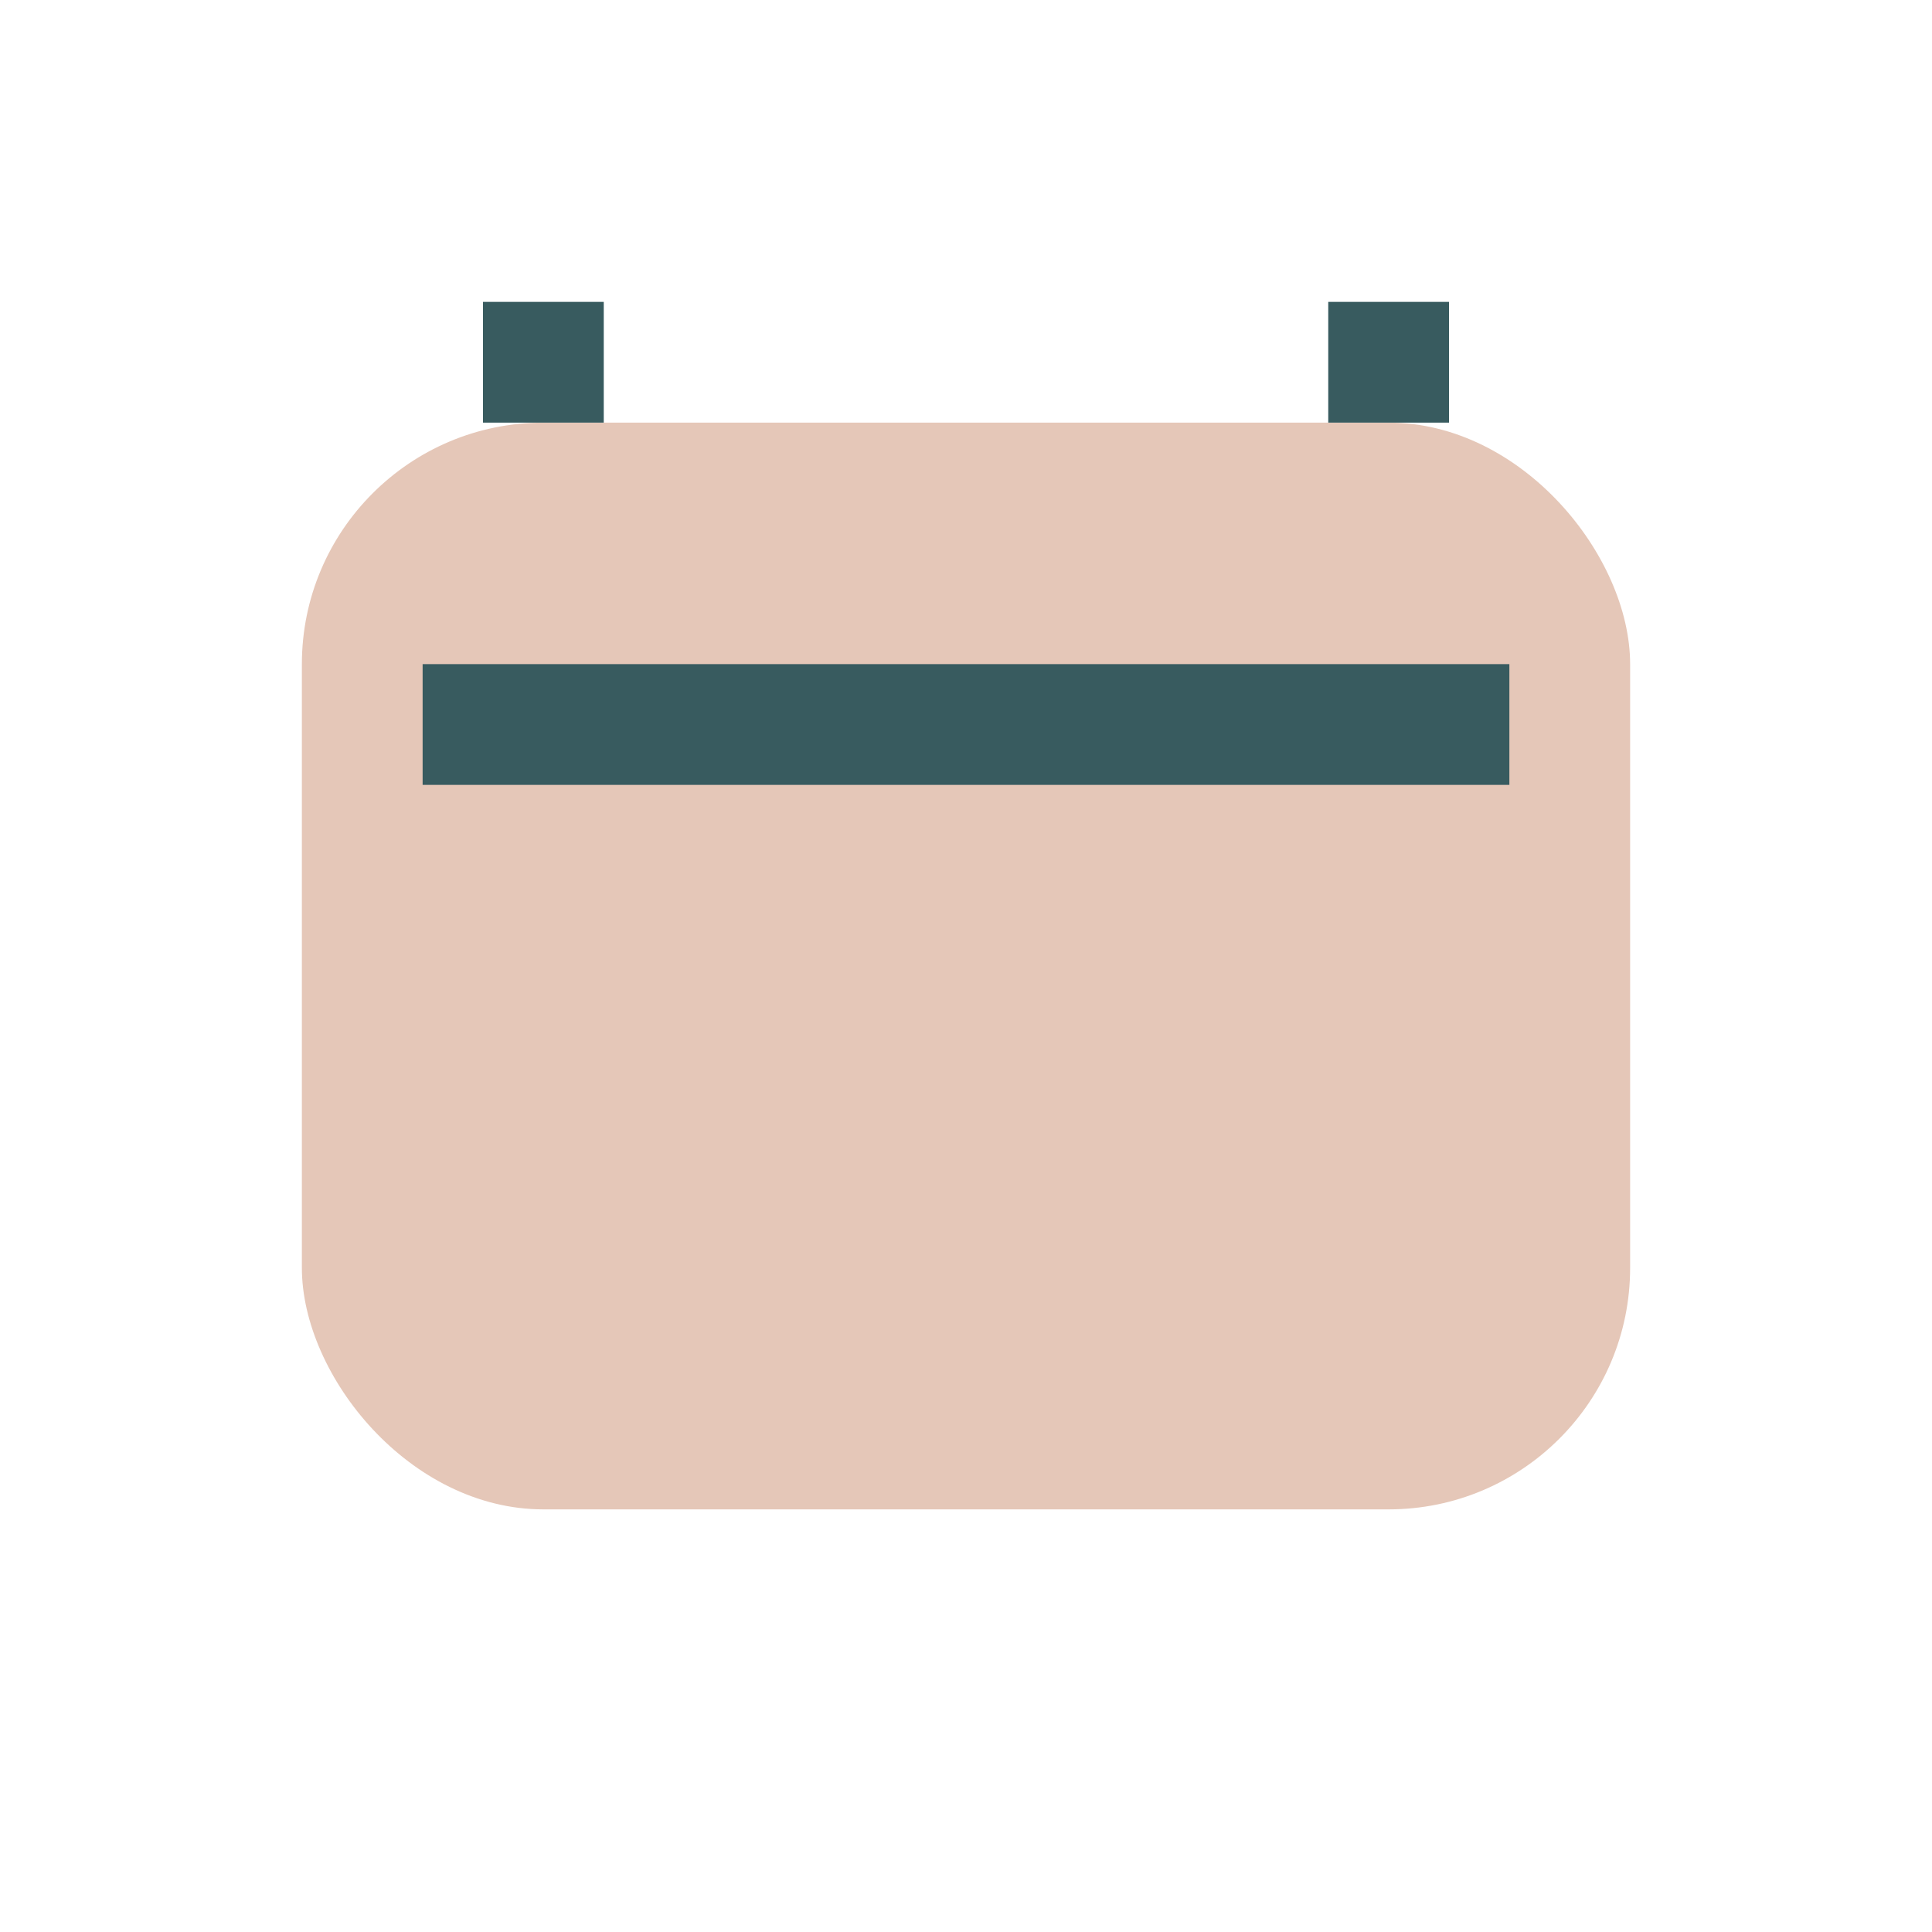 <?xml version="1.0" encoding="UTF-8"?>
<svg xmlns="http://www.w3.org/2000/svg" width="32" height="32" viewBox="0 0 32 32"><rect x="5" y="7" width="22" height="18" rx="4" fill="#E5C7B8"/><path d="M9 7V5m14 2V5M7 12h18" stroke="#385B5F" stroke-width="2" fill="none"/></svg>